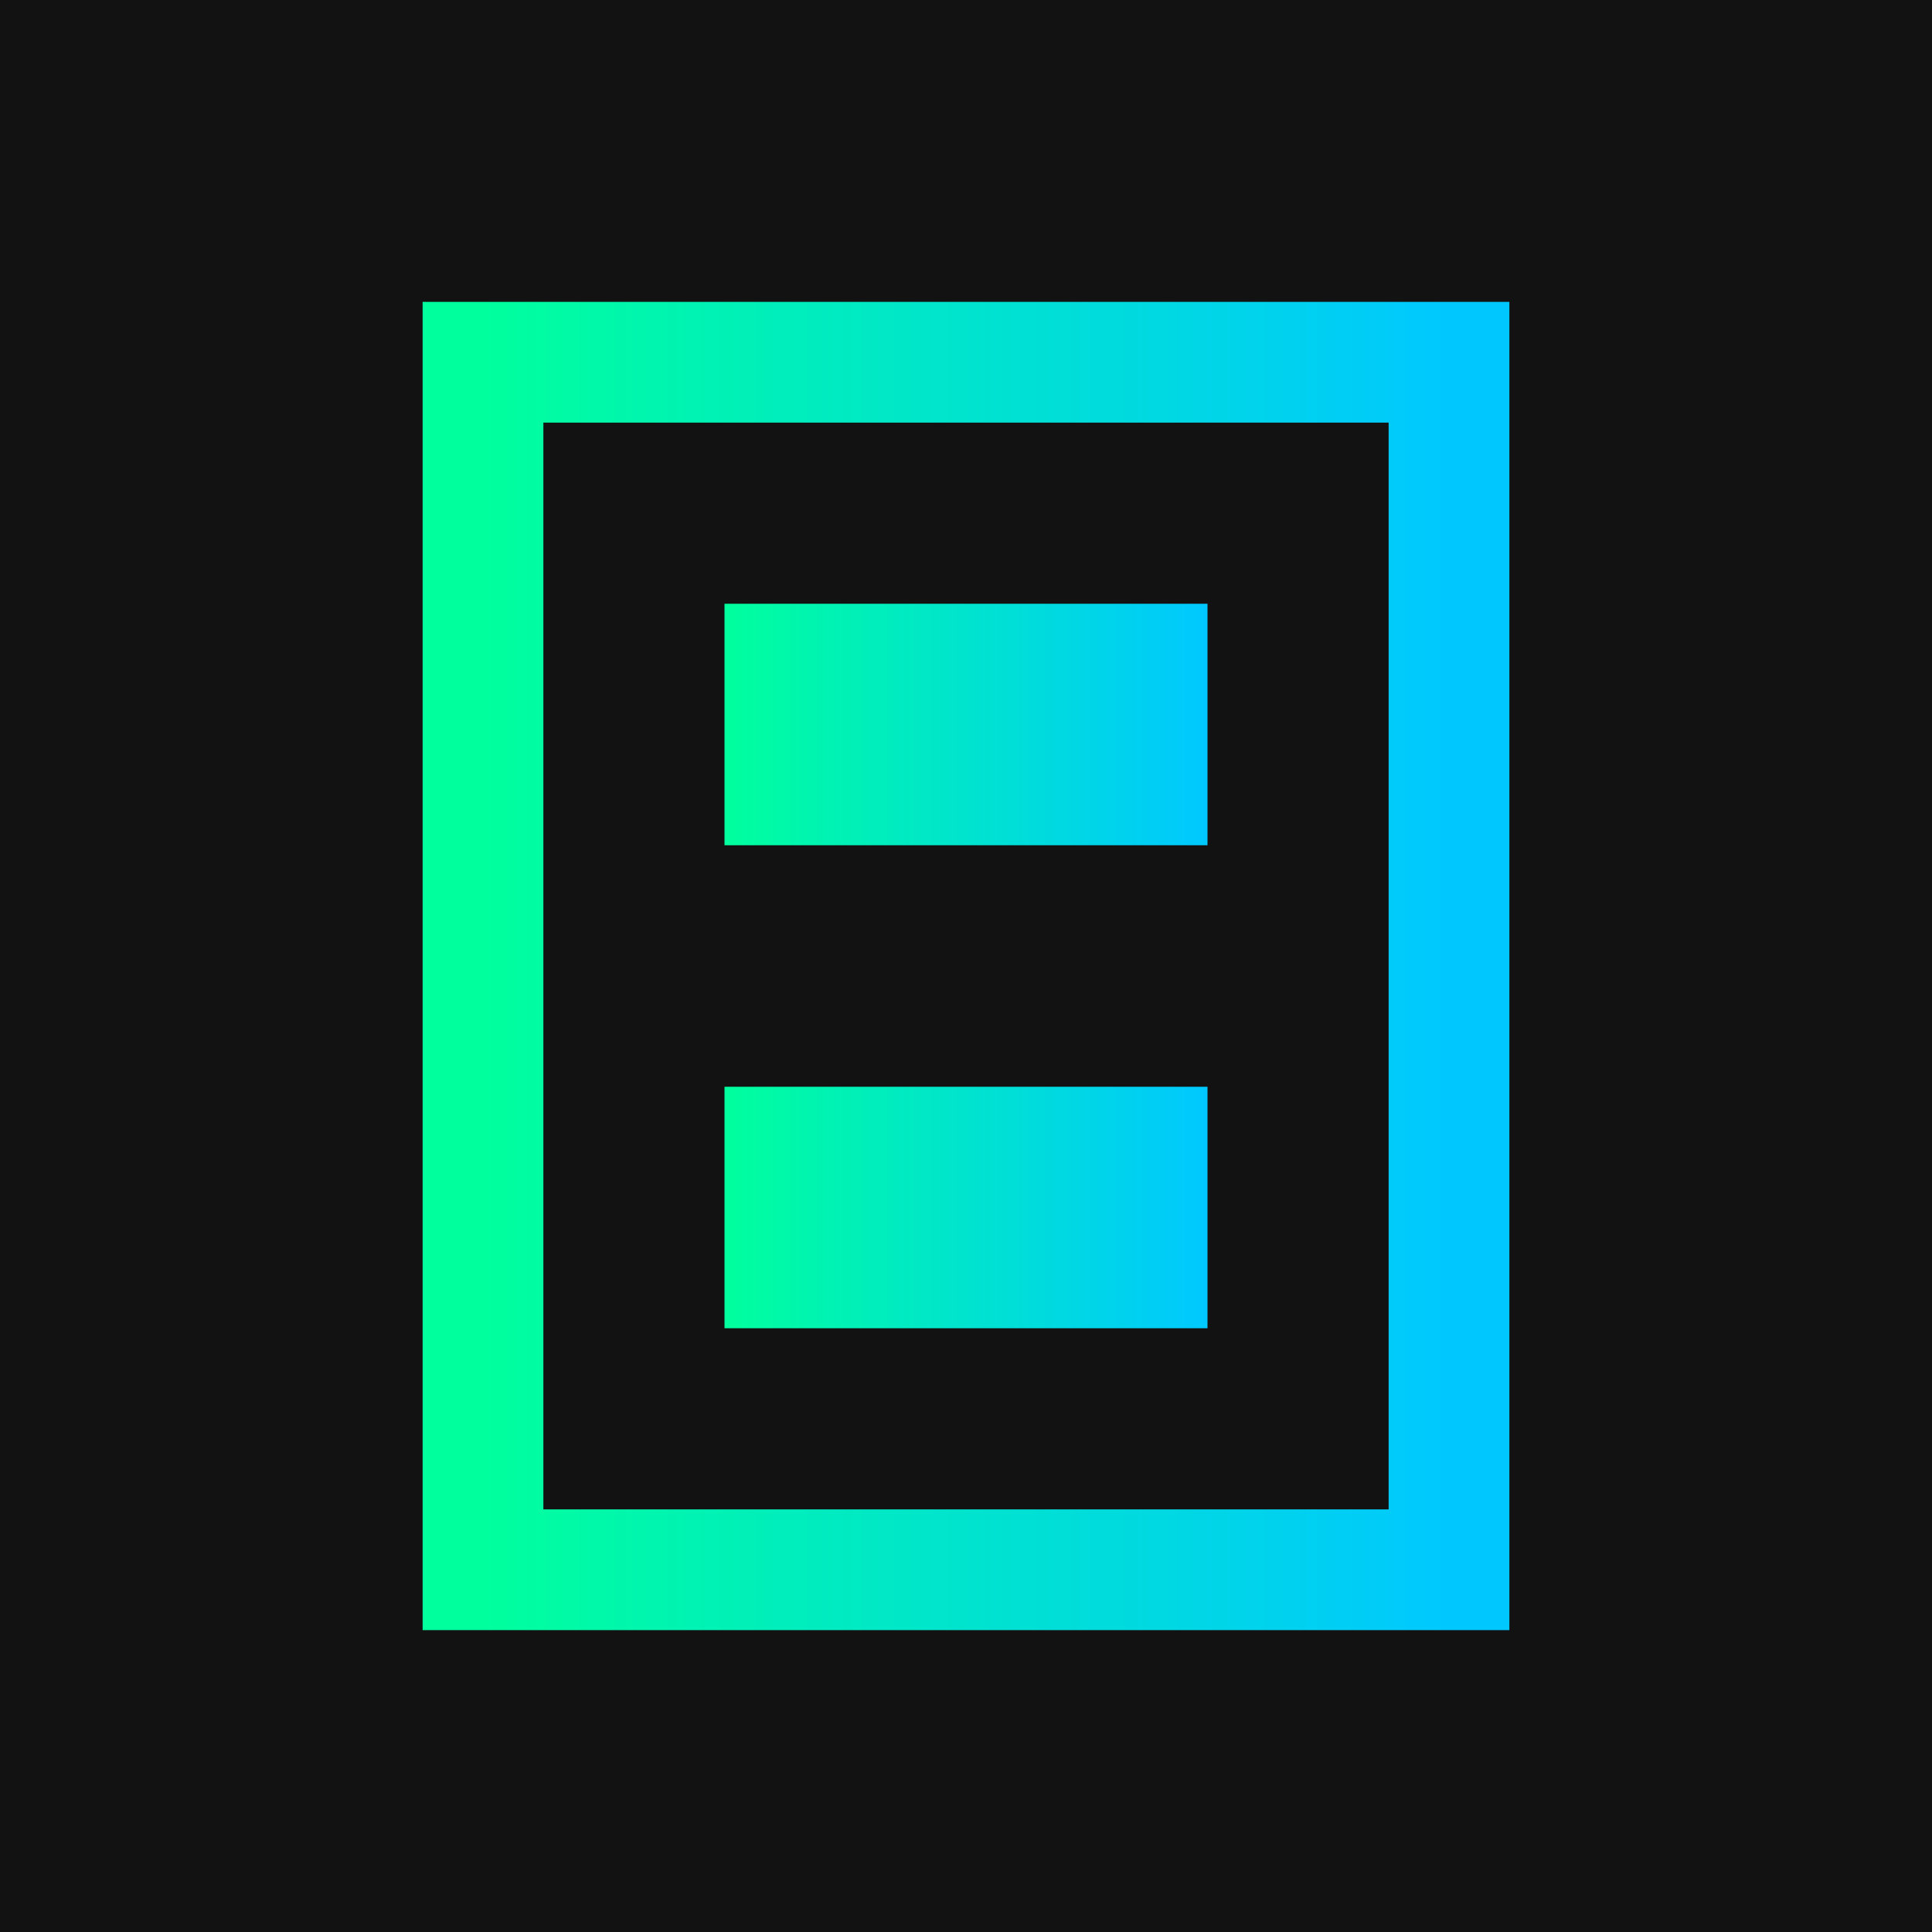 <svg width="32" height="32" viewBox="0 0 32 32" fill="none" xmlns="http://www.w3.org/2000/svg">
  <rect width="32" height="32" fill="#121212"/>
  <path d="M8 6H24V26H8V6Z" stroke="url(#paint0_linear)" stroke-width="2"/>
  <path d="M12 10H20V14H12V10Z" fill="url(#paint1_linear)"/>
  <path d="M12 18H20V22H12V18Z" fill="url(#paint2_linear)"/>
  <defs>
    <linearGradient id="paint0_linear" x1="8" y1="16" x2="24" y2="16" gradientUnits="userSpaceOnUse">
      <stop stop-color="#00FF9D"/>
      <stop offset="1" stop-color="#00C8FF"/>
    </linearGradient>
    <linearGradient id="paint1_linear" x1="12" y1="12" x2="20" y2="12" gradientUnits="userSpaceOnUse">
      <stop stop-color="#00FF9D"/>
      <stop offset="1" stop-color="#00C8FF"/>
    </linearGradient>
    <linearGradient id="paint2_linear" x1="12" y1="20" x2="20" y2="20" gradientUnits="userSpaceOnUse">
      <stop stop-color="#00FF9D"/>
      <stop offset="1" stop-color="#00C8FF"/>
    </linearGradient>
  </defs>
</svg>

